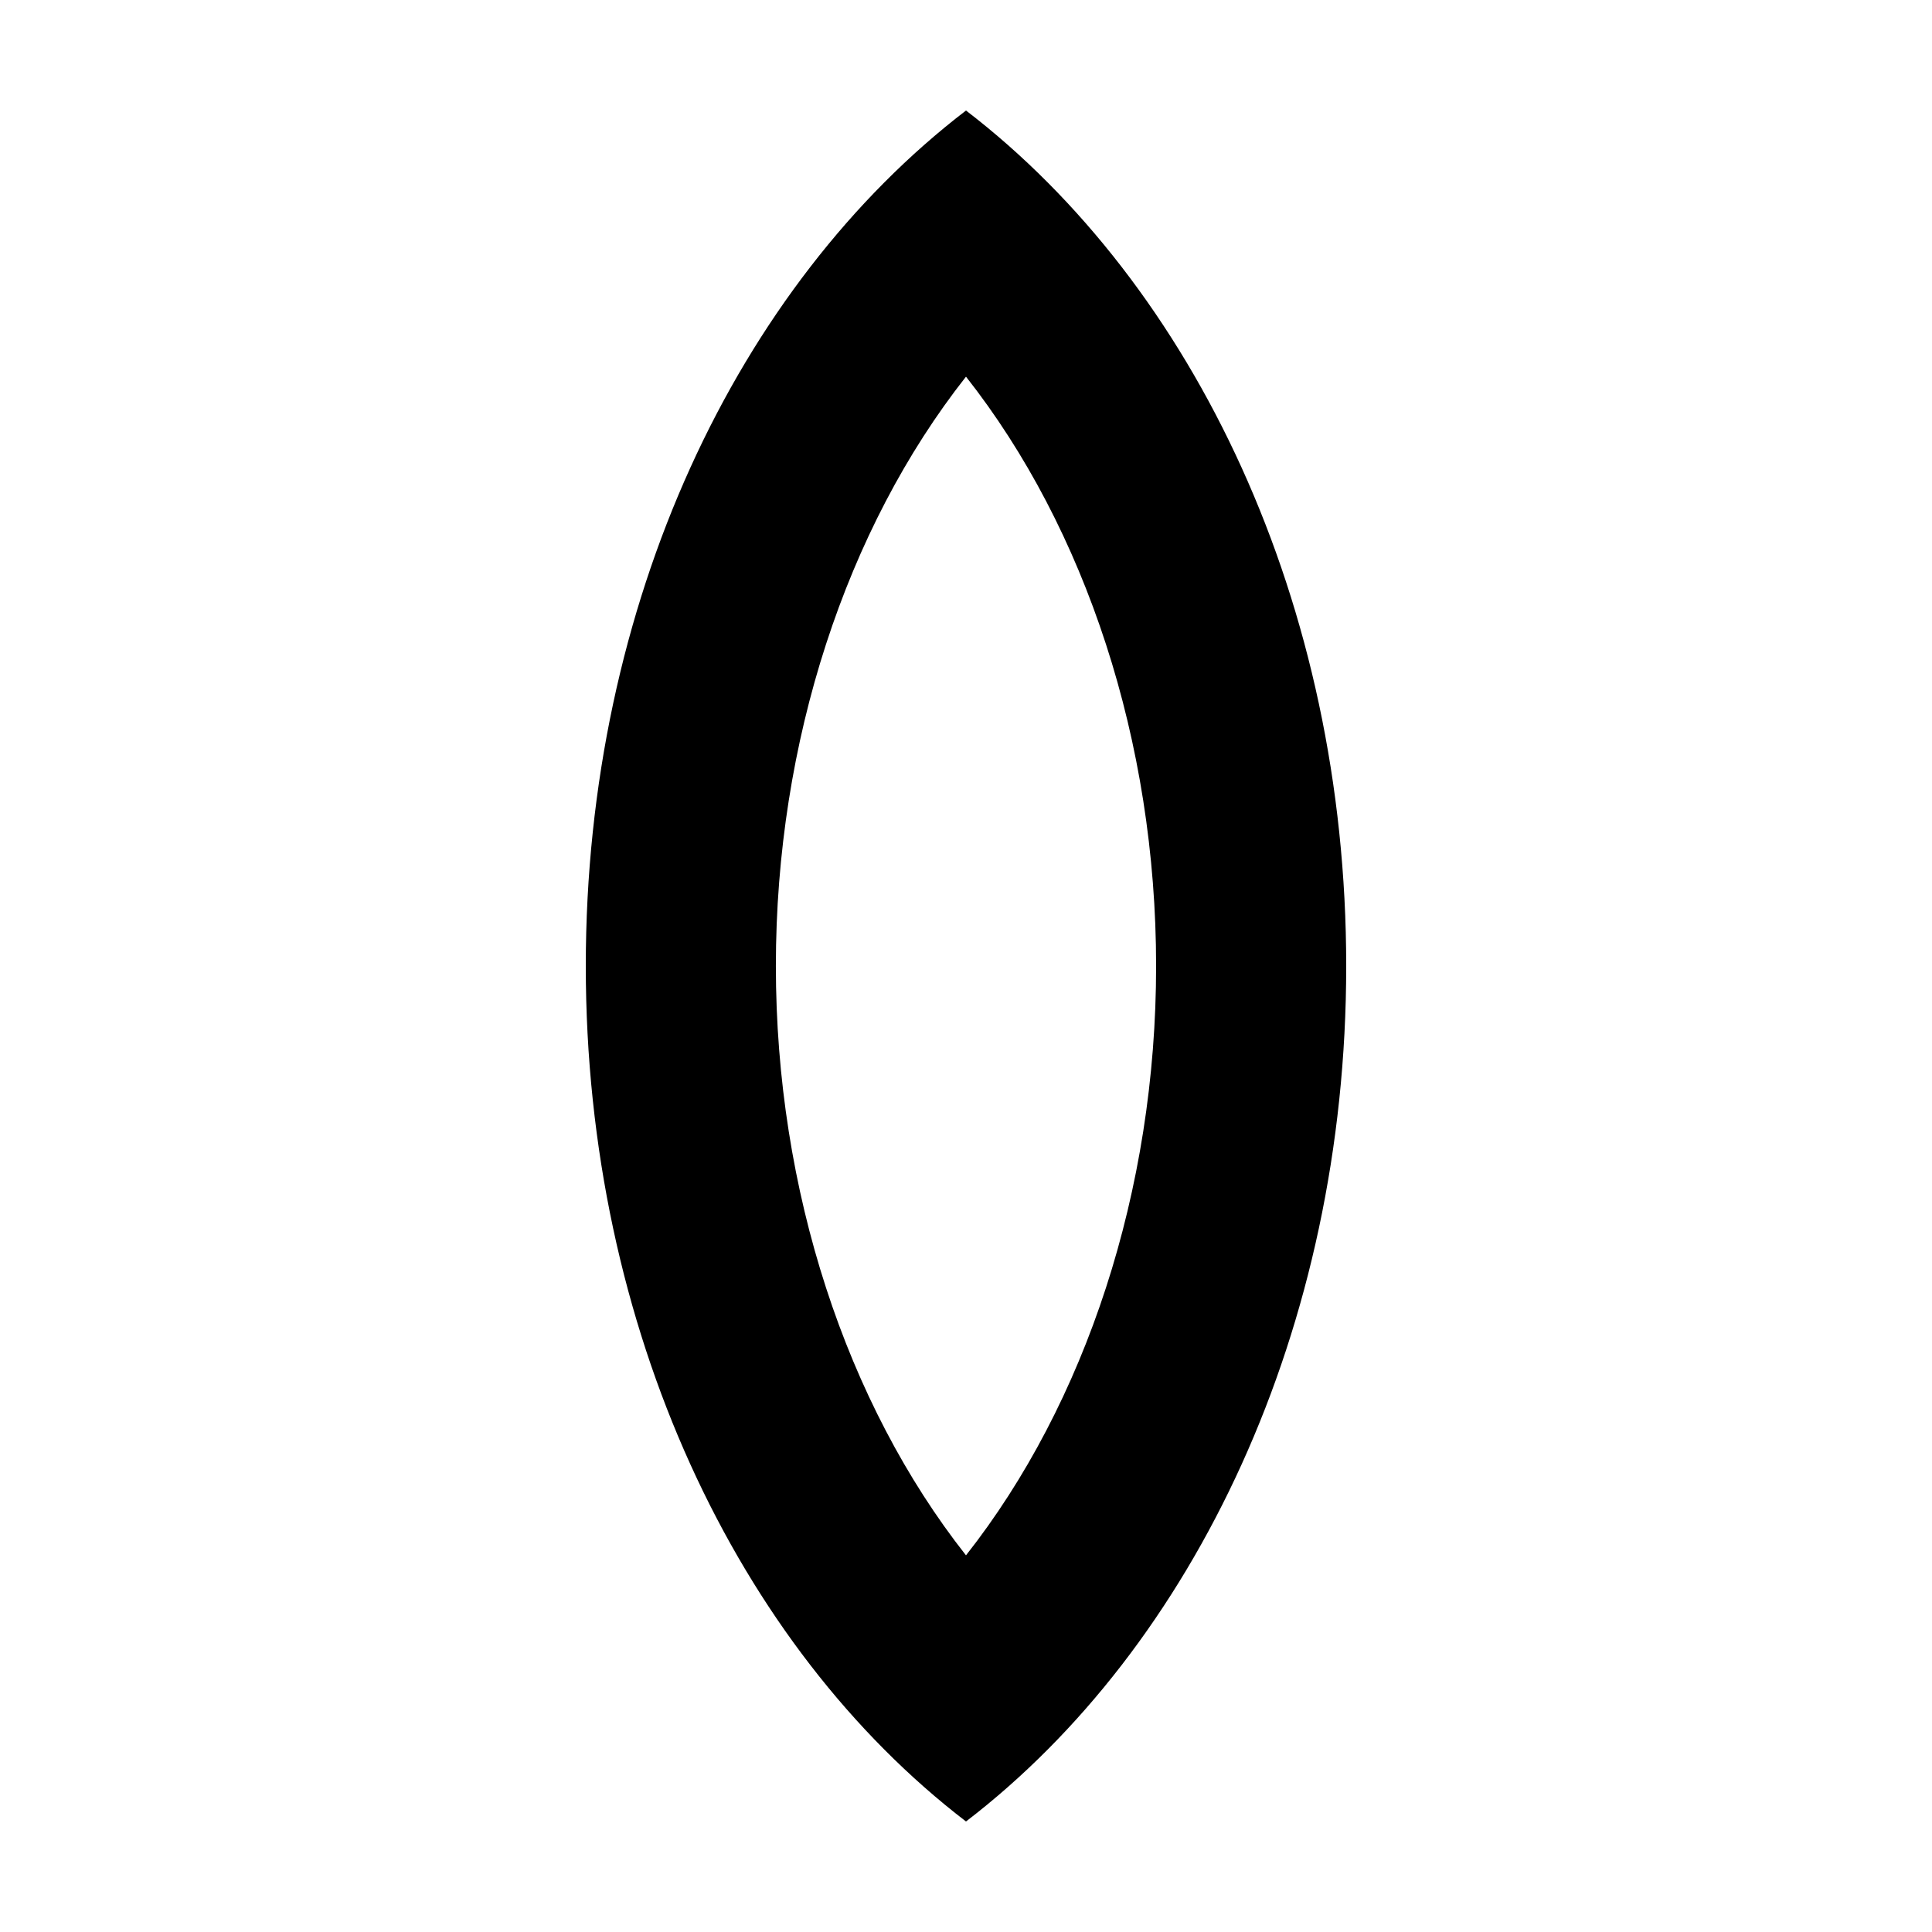 <?xml version="1.0" encoding="UTF-8"?>
<!-- Uploaded to: SVG Repo, www.svgrepo.com, Generator: SVG Repo Mixer Tools -->
<svg fill="#000000" width="800px" height="800px" version="1.1" viewBox="144 144 512 512" xmlns="http://www.w3.org/2000/svg">
 <path d="m299.24 400c0 96.227 40.305 180.36 100.76 226.71 60.457-46.352 100.76-130.49 100.76-226.71s-40.305-180.36-100.76-226.71c-60.457 46.348-100.76 130.48-100.76 226.71zm151.14 0c0 59.449-18.641 115.88-50.383 156.18-31.738-40.305-50.383-96.73-50.383-156.18s18.641-115.88 50.383-156.18c31.742 40.301 50.383 96.73 50.383 156.18z"/>
</svg>